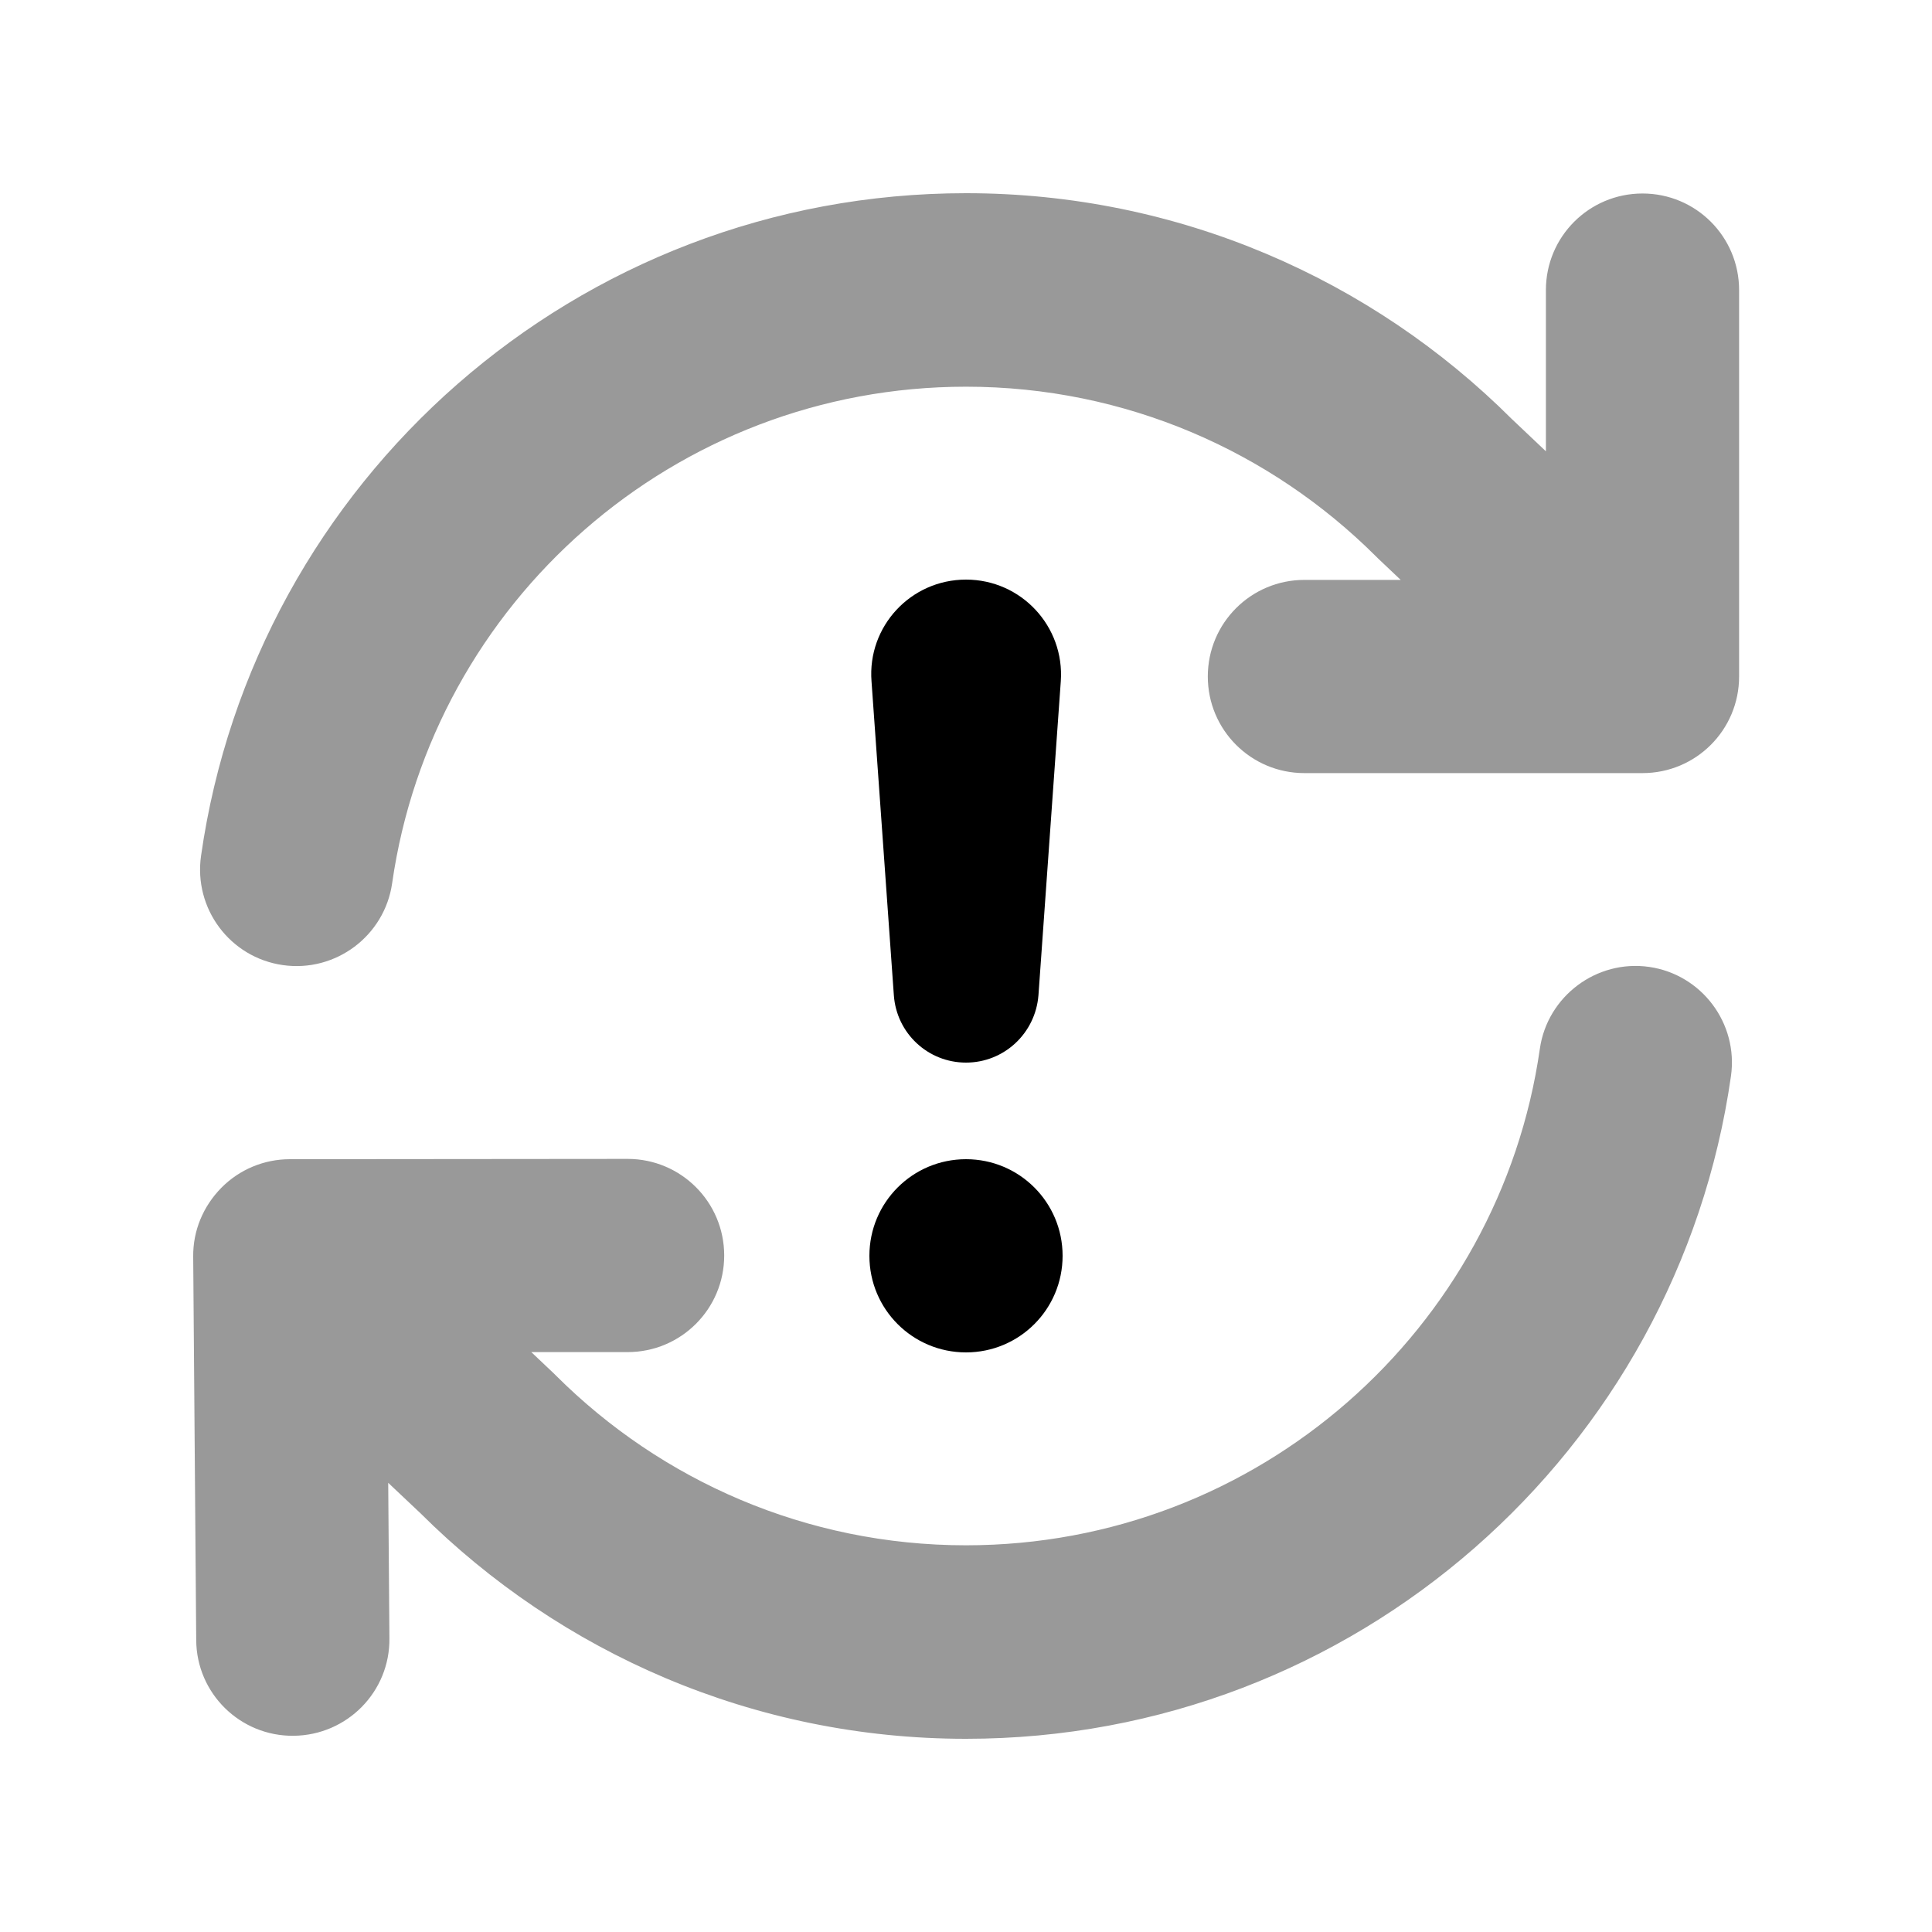 <svg xmlns="http://www.w3.org/2000/svg" viewBox="0 0 640 640"><!--! Font Awesome Pro 7.1.0 by @fontawesome - https://fontawesome.com License - https://fontawesome.com/license (Commercial License) Copyright 2025 Fonticons, Inc. --><path opacity=".4" fill="currentColor" d="M64 416.3L65 543.3C65.1 561 79.6 575.2 97.3 575C115 574.8 129.2 560.4 129 542.7L128.6 491.2L139.3 501.3C185.6 547.4 249.5 576 320 576C449 576 555.7 480.6 573.4 356.5C575.9 339 563.7 322.8 546.3 320.3C528.9 317.8 512.6 330 510.1 347.4C496.8 440.4 416.7 511.9 320 511.9C267 511.9 219 490.4 184.2 455.7C184 455.5 183.8 455.3 183.6 455.1L176 447.9L207.9 447.9C225.6 447.9 239.9 433.6 239.9 415.9C239.9 398.2 225.6 383.9 207.9 383.9L96 384C87.5 384 79.3 387.4 73.3 393.5C67.3 399.6 63.9 407.7 64 416.3zM66.6 283.5C64.1 301 76.2 317.2 93.7 319.7C111.2 322.2 127.4 310 129.9 292.6C143.2 199.6 223.3 128.1 320 128.1C373 128.1 421 149.6 455.8 184.3C456 184.5 456.2 184.7 456.4 184.9L464 192.1L432.1 192.1C414.4 192.1 400.1 206.4 400.1 224.1C400.1 241.8 414.4 256.1 432.1 256.1L544.1 256.1C561.8 256.1 576.1 241.8 576.1 224.1L576.1 96.1C576.1 78.4 561.8 64.1 544.1 64.1C526.4 64.1 512.1 78.4 512.1 96.1L512.1 149.5L500.8 138.8C454.5 92.6 390.5 64 320 64C191 64 84.3 159.4 66.6 283.5z"/><path fill="currentColor" d="M320 448C302.3 448 288 433.7 288 416C288 398.3 302.3 384 320 384C337.7 384 352 398.3 352 416C352 433.7 337.7 448 320 448zM320 192C338.3 192 352.7 207.5 351.4 225.7L344 329.7C343 342.3 332.6 352 320 352C307.4 352 297 342.3 296.1 329.7L288.7 225.7C287.3 207.5 301.7 192 320 192z"/></svg>
